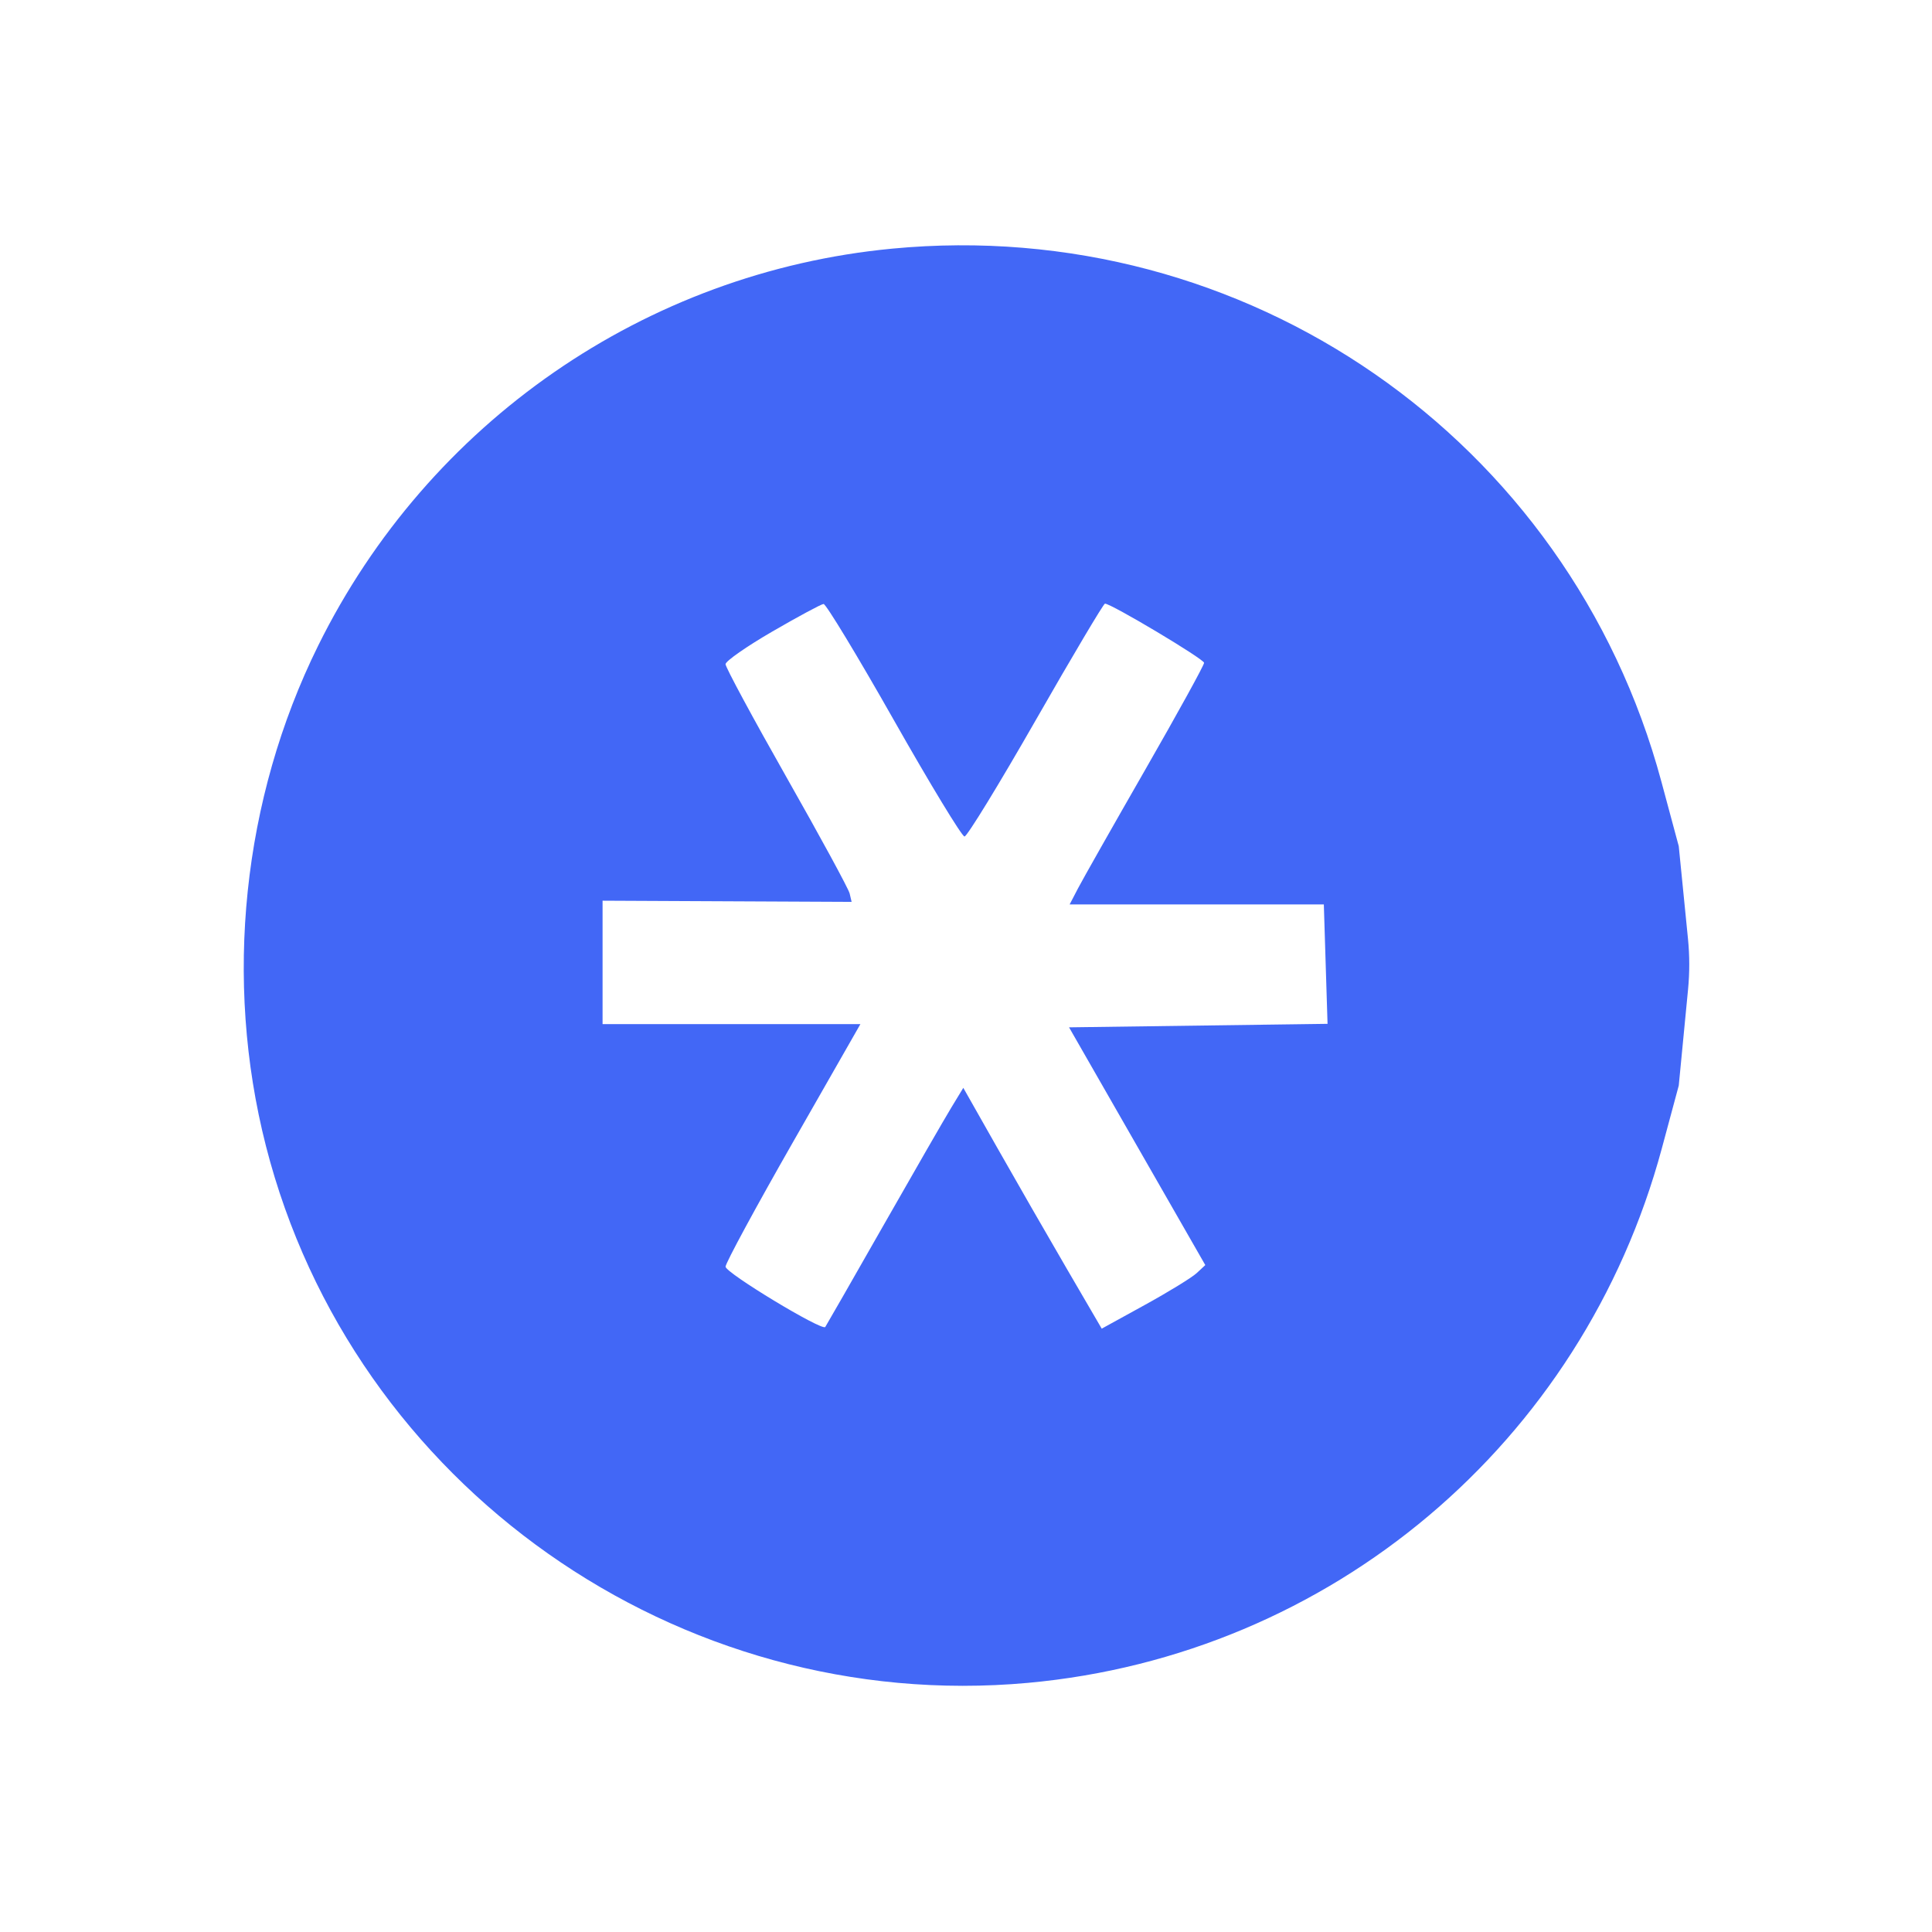 <svg xmlns="http://www.w3.org/2000/svg" width="224" height="224" fill="none"><path fill="#4267F6" fill-rule="evenodd" d="M103.424 28.83c-28.567 2.725-53.751 20.149-66.537 46.032-8.781 17.78-10.97 38.752-6.054 58.007 10.05 39.364 47.761 65.937 88.338 62.247 35.106-3.193 64.297-27.804 73.507-61.974l1.961-7.28 1.078-11.149c.188-1.948.185-3.91-.008-5.857l-1.07-10.744-2.013-7.483c-10.692-39.735-48.189-65.713-89.202-61.8ZM89.558 73.213c-2.985 1.731-5.433 3.438-5.437 3.793-.005.355 3.18 6.261 7.075 13.125 3.896 6.864 7.187 12.92 7.313 13.457l.229.977-14.438-.068-14.437-.069v14.308h29.895l-7.82 13.688c-4.301 7.527-7.818 14.025-7.815 14.437.005.72 11.194 7.488 11.56 6.992.097-.133 3.112-5.397 6.7-11.697 3.588-6.3 7.149-12.483 7.914-13.741l1.391-2.288 3.962 6.992c2.18 3.846 5.79 10.128 8.024 13.96l4.062 6.967 5.001-2.751c2.75-1.513 5.452-3.172 6.004-3.685l1.004-.934-7.899-13.783-7.897-13.782 14.985-.203 14.985-.203-.216-6.922-.215-6.922h-29.471l.977-1.875c.537-1.031 4.046-7.225 7.797-13.762 3.752-6.539 6.818-12.108 6.813-12.375-.006-.438-10.767-6.863-11.492-6.863-.164 0-3.773 6.075-8.02 13.5s-7.966 13.5-8.265 13.5c-.299 0-3.986-6.075-8.194-13.5s-7.874-13.483-8.148-13.46c-.273.02-2.94 1.455-5.927 3.187Z" clip-rule="evenodd"/></svg>